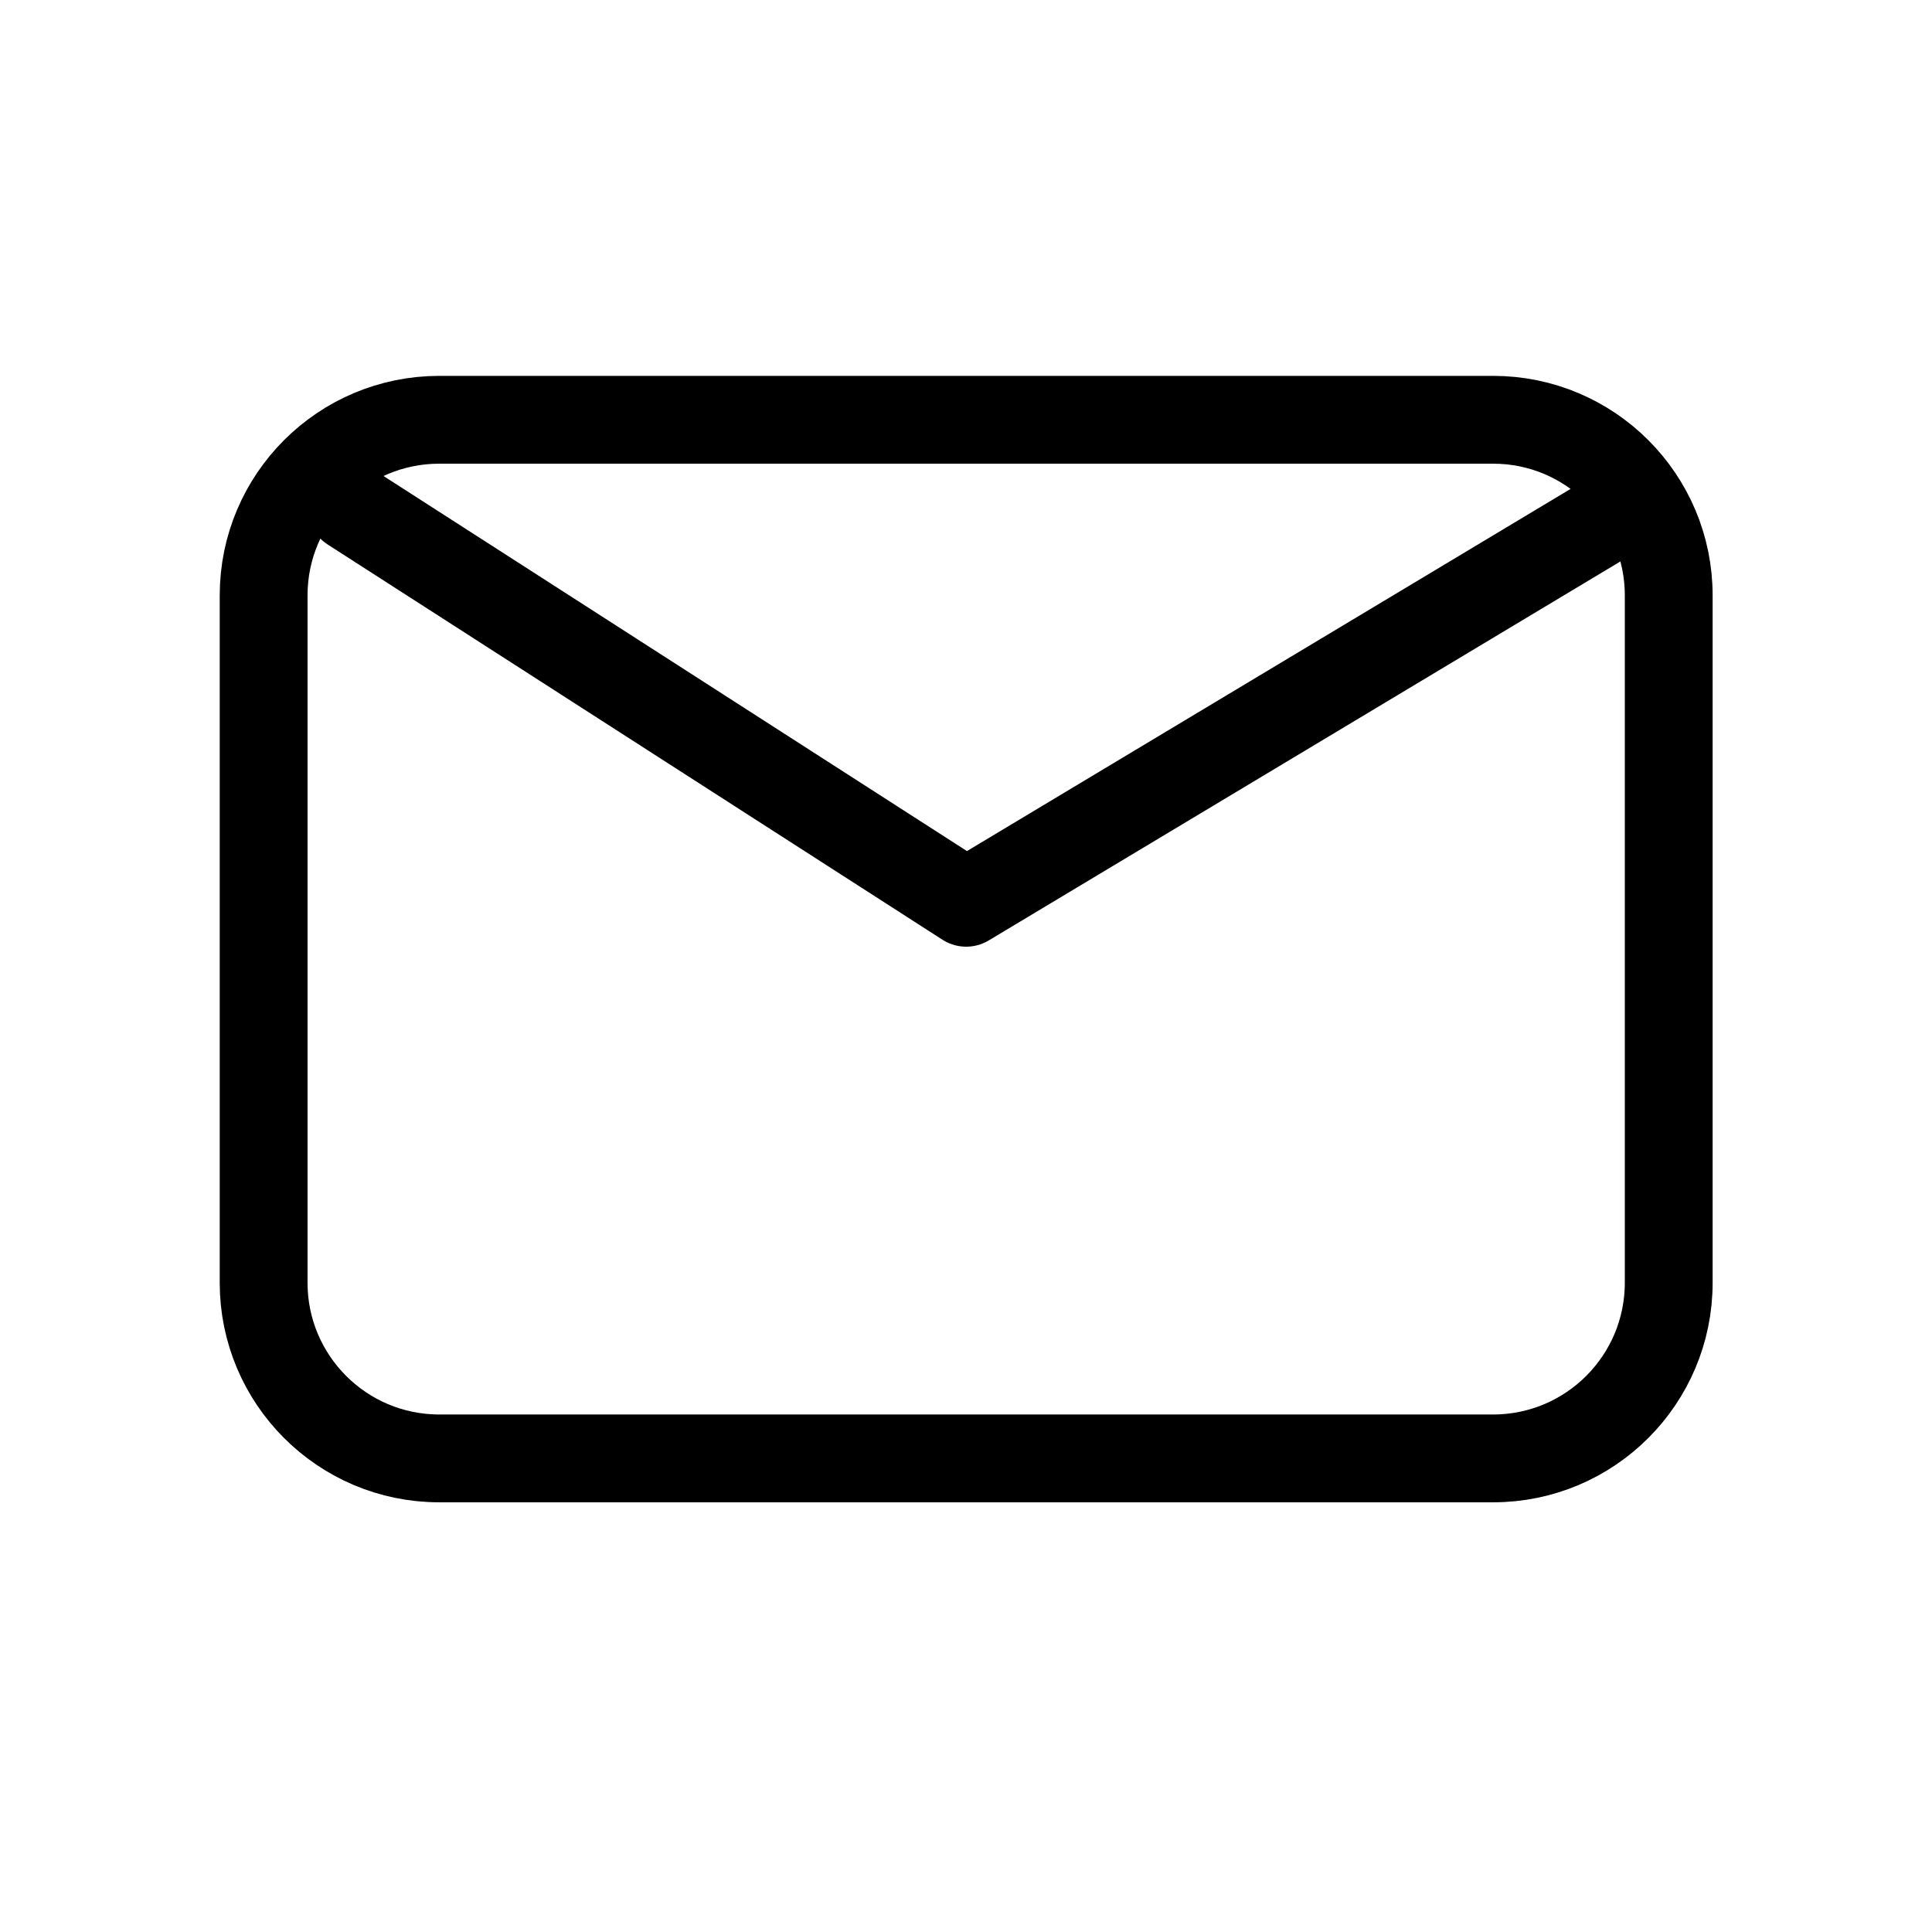 <svg width="22" height="22" viewBox="0 0 22 22" fill="none" xmlns="http://www.w3.org/2000/svg">
<path d="M4.002 5.78L11.002 10.28L18.502 5.78M5.002 16.607C3.897 16.607 3.002 15.711 3.002 14.607V6.78C3.002 5.676 3.897 4.78 5.002 4.78H17.002C18.107 4.78 19.002 5.676 19.002 6.78V14.607C19.002 15.711 18.107 16.607 17.002 16.607H5.002Z" stroke="black" stroke-linecap="round" stroke-linejoin="round"/>
</svg>
